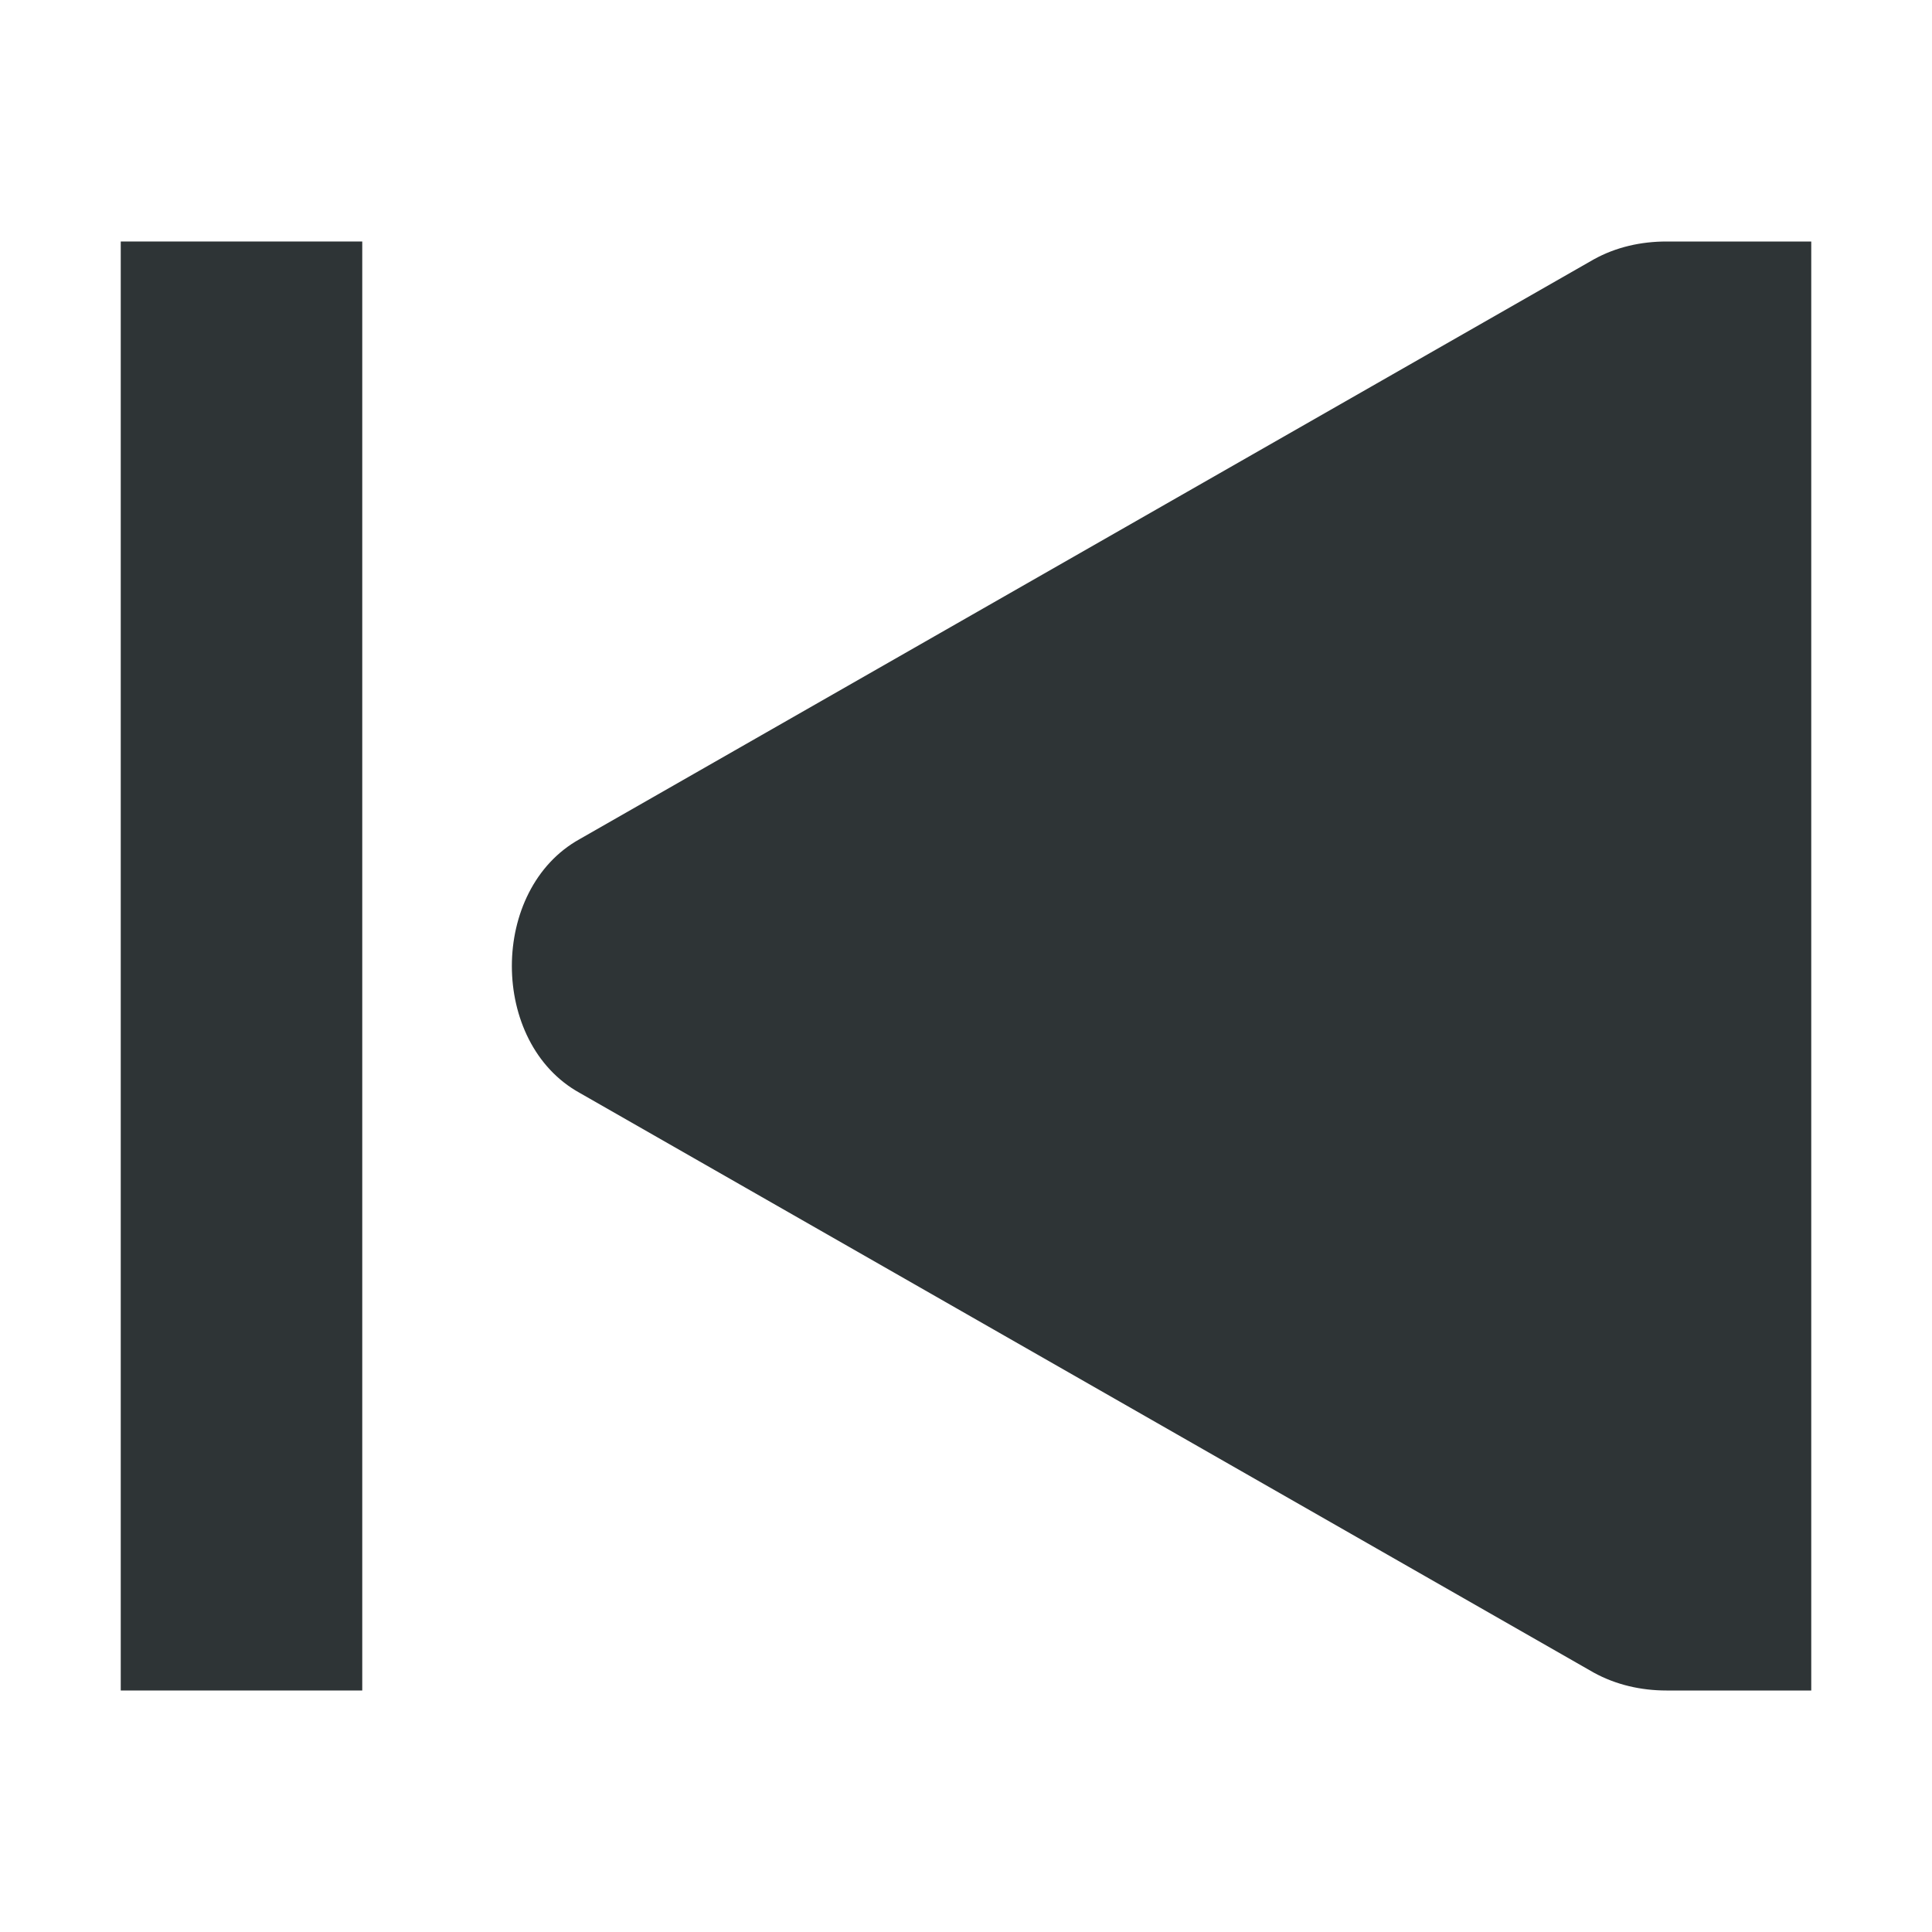 <?xml version="1.0" encoding="UTF-8"?>
<svg width="16px" height="16px" viewBox="0 0 16 16" xmlns="http://www.w3.org/2000/svg">
 <g fill="#2e3436">
  <path d="m15 2v12h-1.199c-0.211 0-0.418-0.047-0.602-0.148l-8.398-4.801c-0.375-0.207-0.562-0.629-0.562-1.051s0.188-0.844 0.562-1.051l8.398-4.801c0.184-0.102 0.391-0.148 0.602-0.148z"/>
  <path d="m1 2h2v12h-2z"/>
 </g>
</svg>
